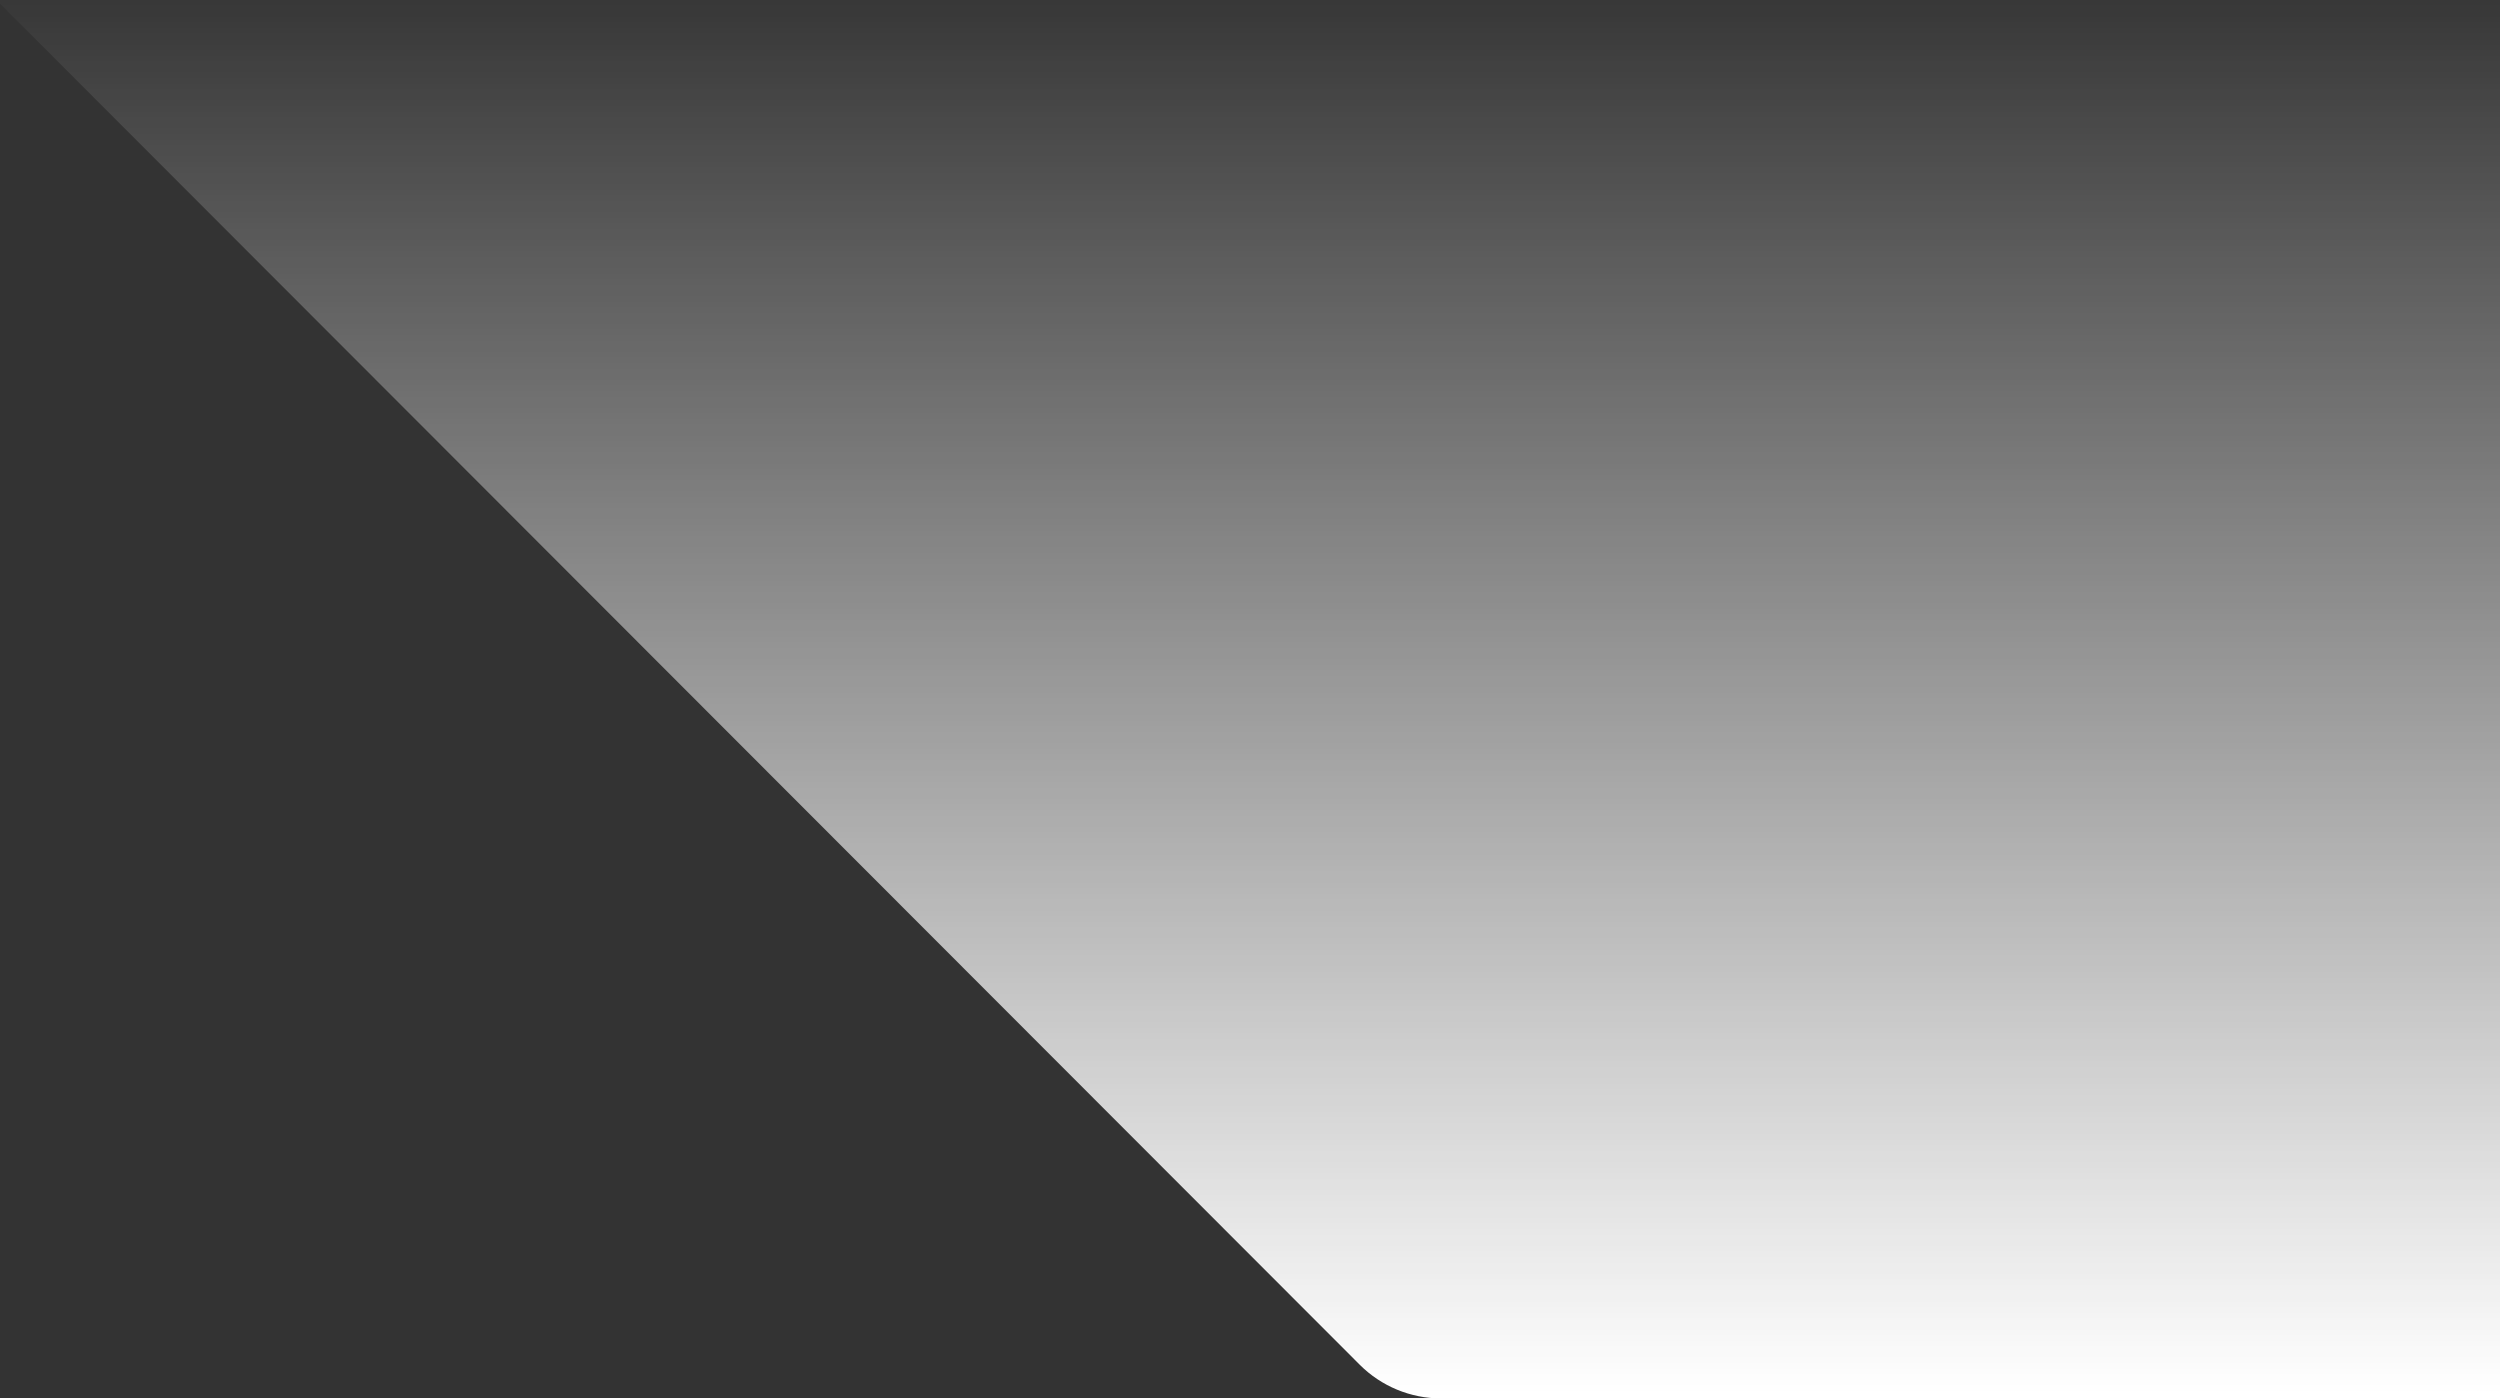 <svg xmlns="http://www.w3.org/2000/svg" viewBox="0 0 699 391" width="699" height="391"><rect x="0" y="0" width="699" height="391" fill="#333333" stroke="none"/><defs><linearGradient id="P" gradientUnits="userSpaceOnUse"></linearGradient><linearGradient id="g1" x2="1" href="#P" gradientTransform="matrix(0,-401,710,0,344,391)"><stop stop-color="#fff" stop-opacity="1"></stop><stop offset="1" stop-color="#fff" stop-opacity="0"></stop></linearGradient></defs><style>.a{fill:url(#g1)}</style><path class="a" d="m402.9 391h296.1v-401h-710l391.2 391.6c6 6 14.2 9.4 22.7 9.4z"></path></svg>